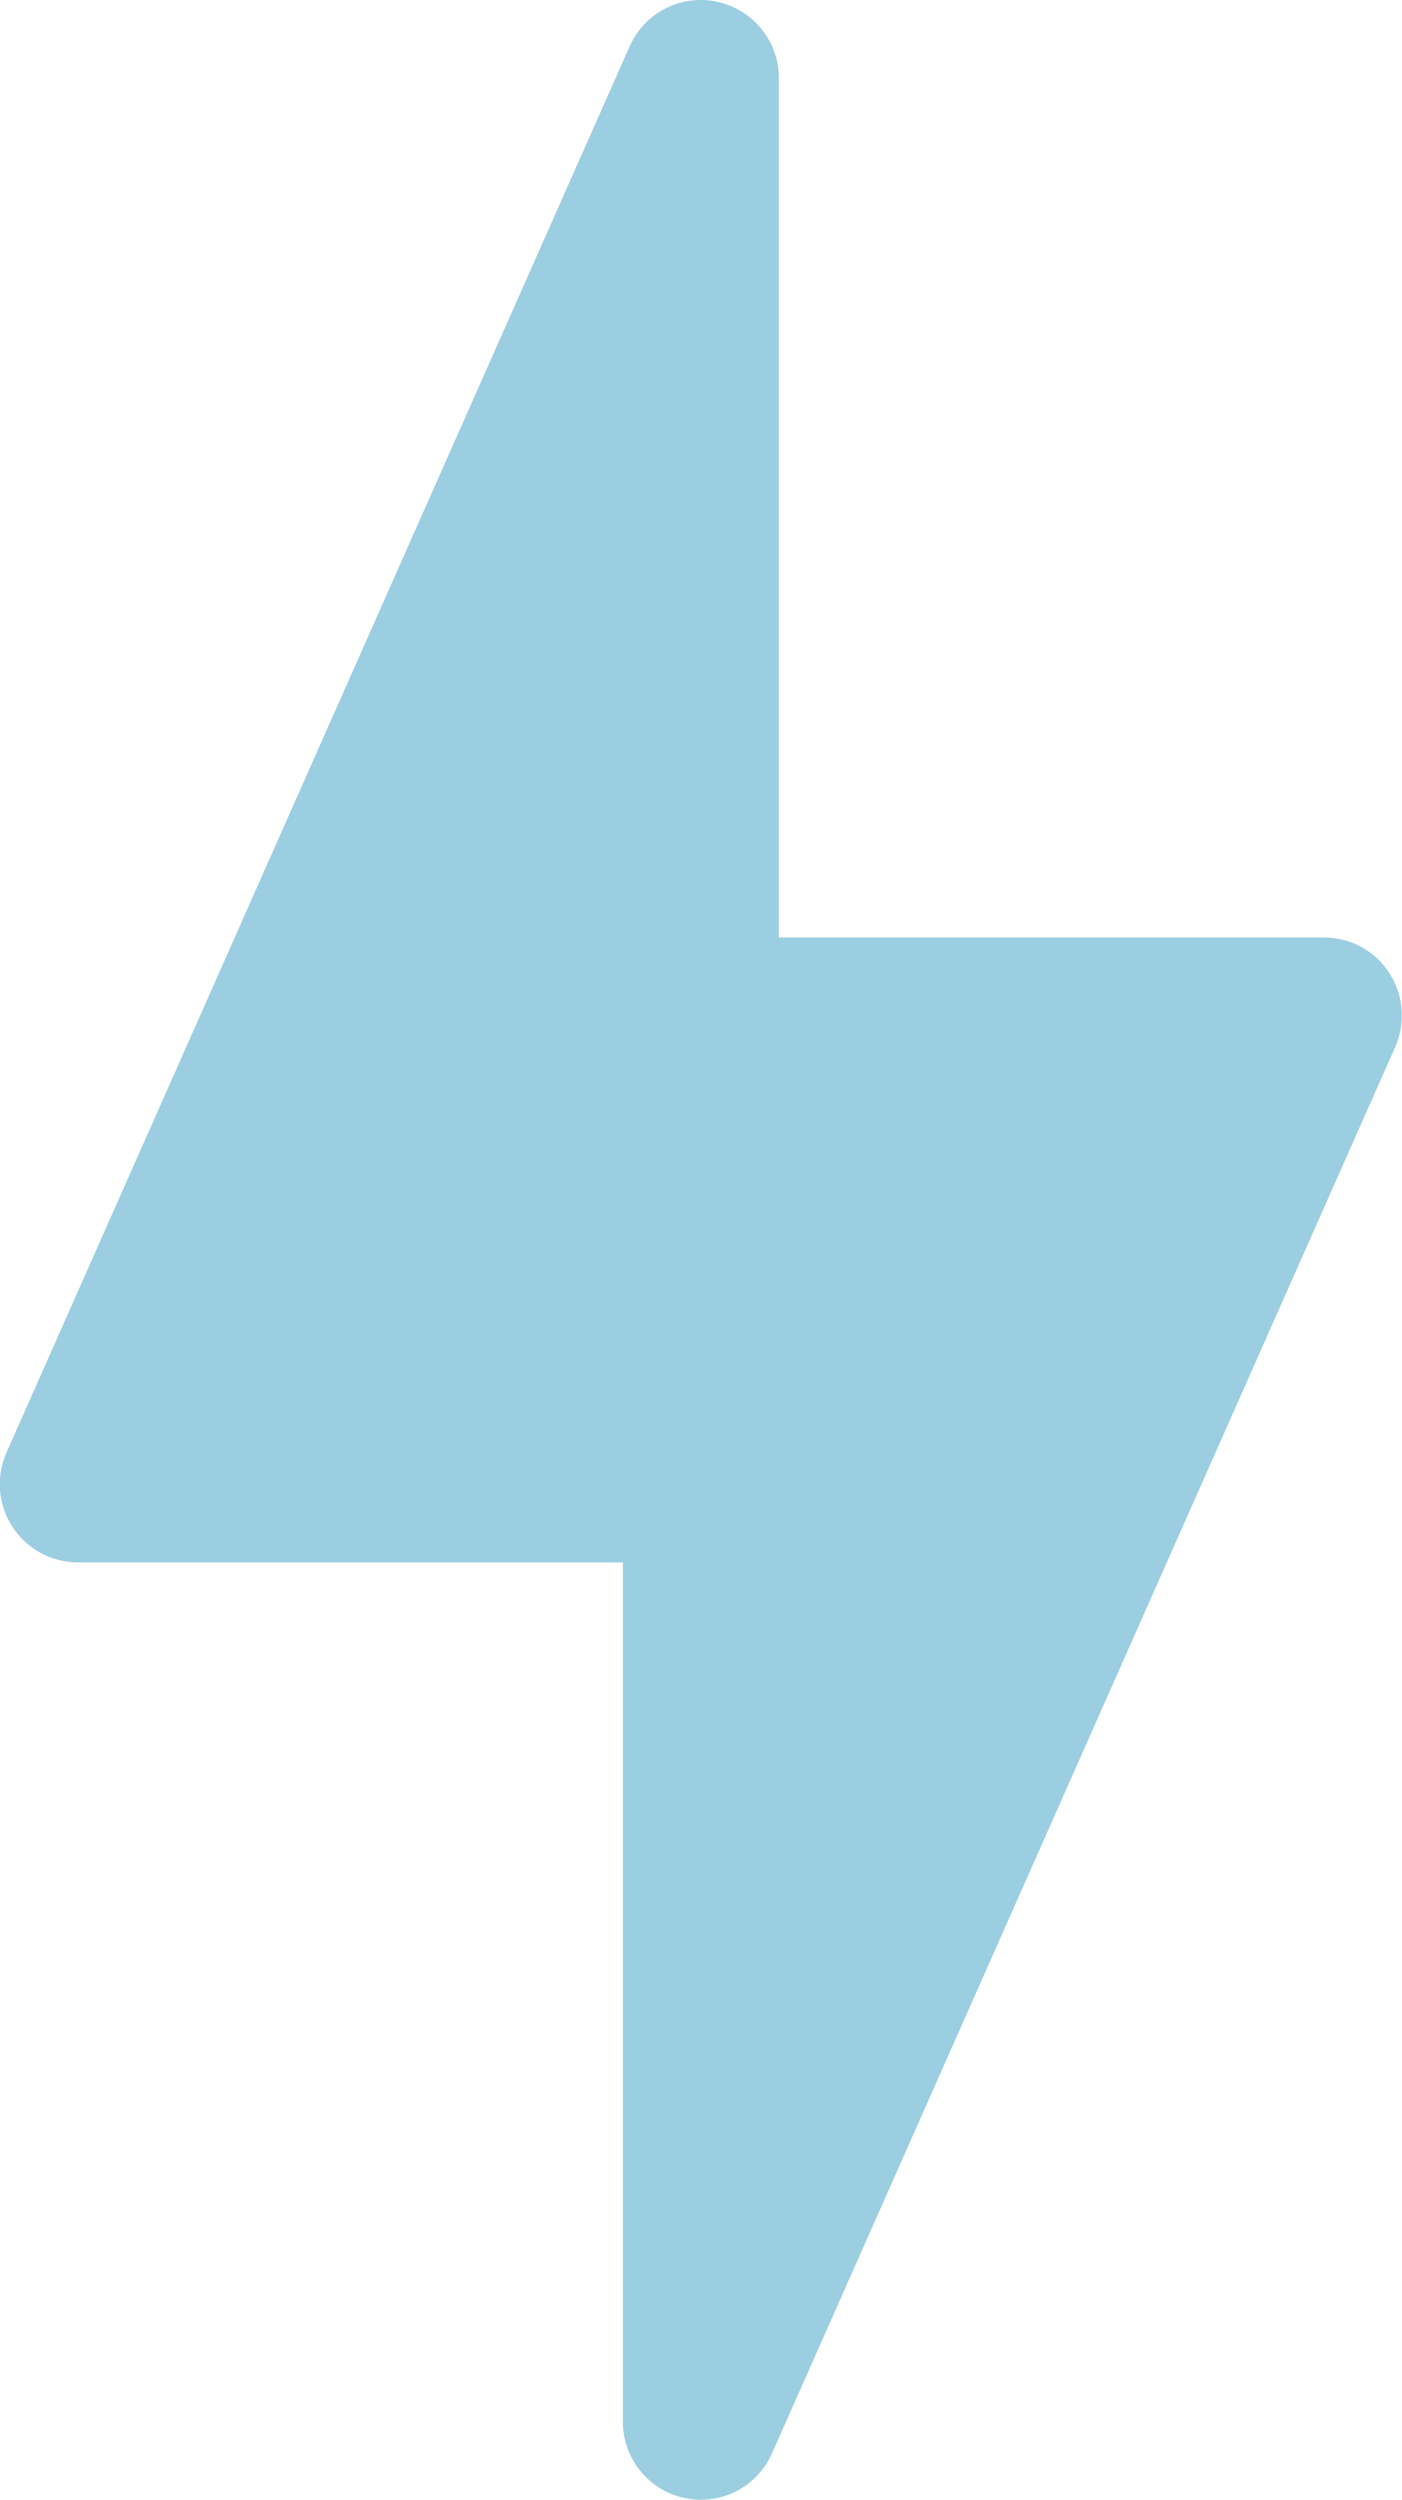 <svg xmlns="http://www.w3.org/2000/svg" width="46" height="82" viewBox="0 0 46 82" fill="none"><g clip-path="url(#clip0_86_30245)"><path d="M45.586 31.922C45.356 31.562 45.039 31.267 44.664 31.063C44.29 30.858 43.87 30.752 43.444 30.753H25.555V2.566C25.555 1.979 25.355 1.41 24.986 0.953C24.618 0.497 24.104 0.182 23.532 0.059C22.958 -0.067 22.357 0.01 21.833 0.277C21.309 0.544 20.893 0.985 20.657 1.525L0.212 47.649C0.039 48.039 -0.033 48.466 0.001 48.891C0.035 49.316 0.175 49.726 0.407 50.083C0.639 50.441 0.956 50.736 1.329 50.94C1.703 51.144 2.122 51.252 2.548 51.252H20.436V79.439C20.436 80.026 20.638 80.596 21.006 81.052C21.375 81.508 21.889 81.824 22.462 81.946C22.636 81.981 22.814 82 22.992 82.002C23.486 82.002 23.971 81.858 24.385 81.588C24.8 81.318 25.128 80.933 25.329 80.48L45.773 34.356C45.946 33.967 46.02 33.54 45.987 33.115C45.955 32.69 45.817 32.28 45.586 31.922Z" fill="#9CCEE1"></path></g><defs><clipPath id="clip0_86_30245"><rect width="46" height="82" fill="white"></rect></clipPath></defs></svg>